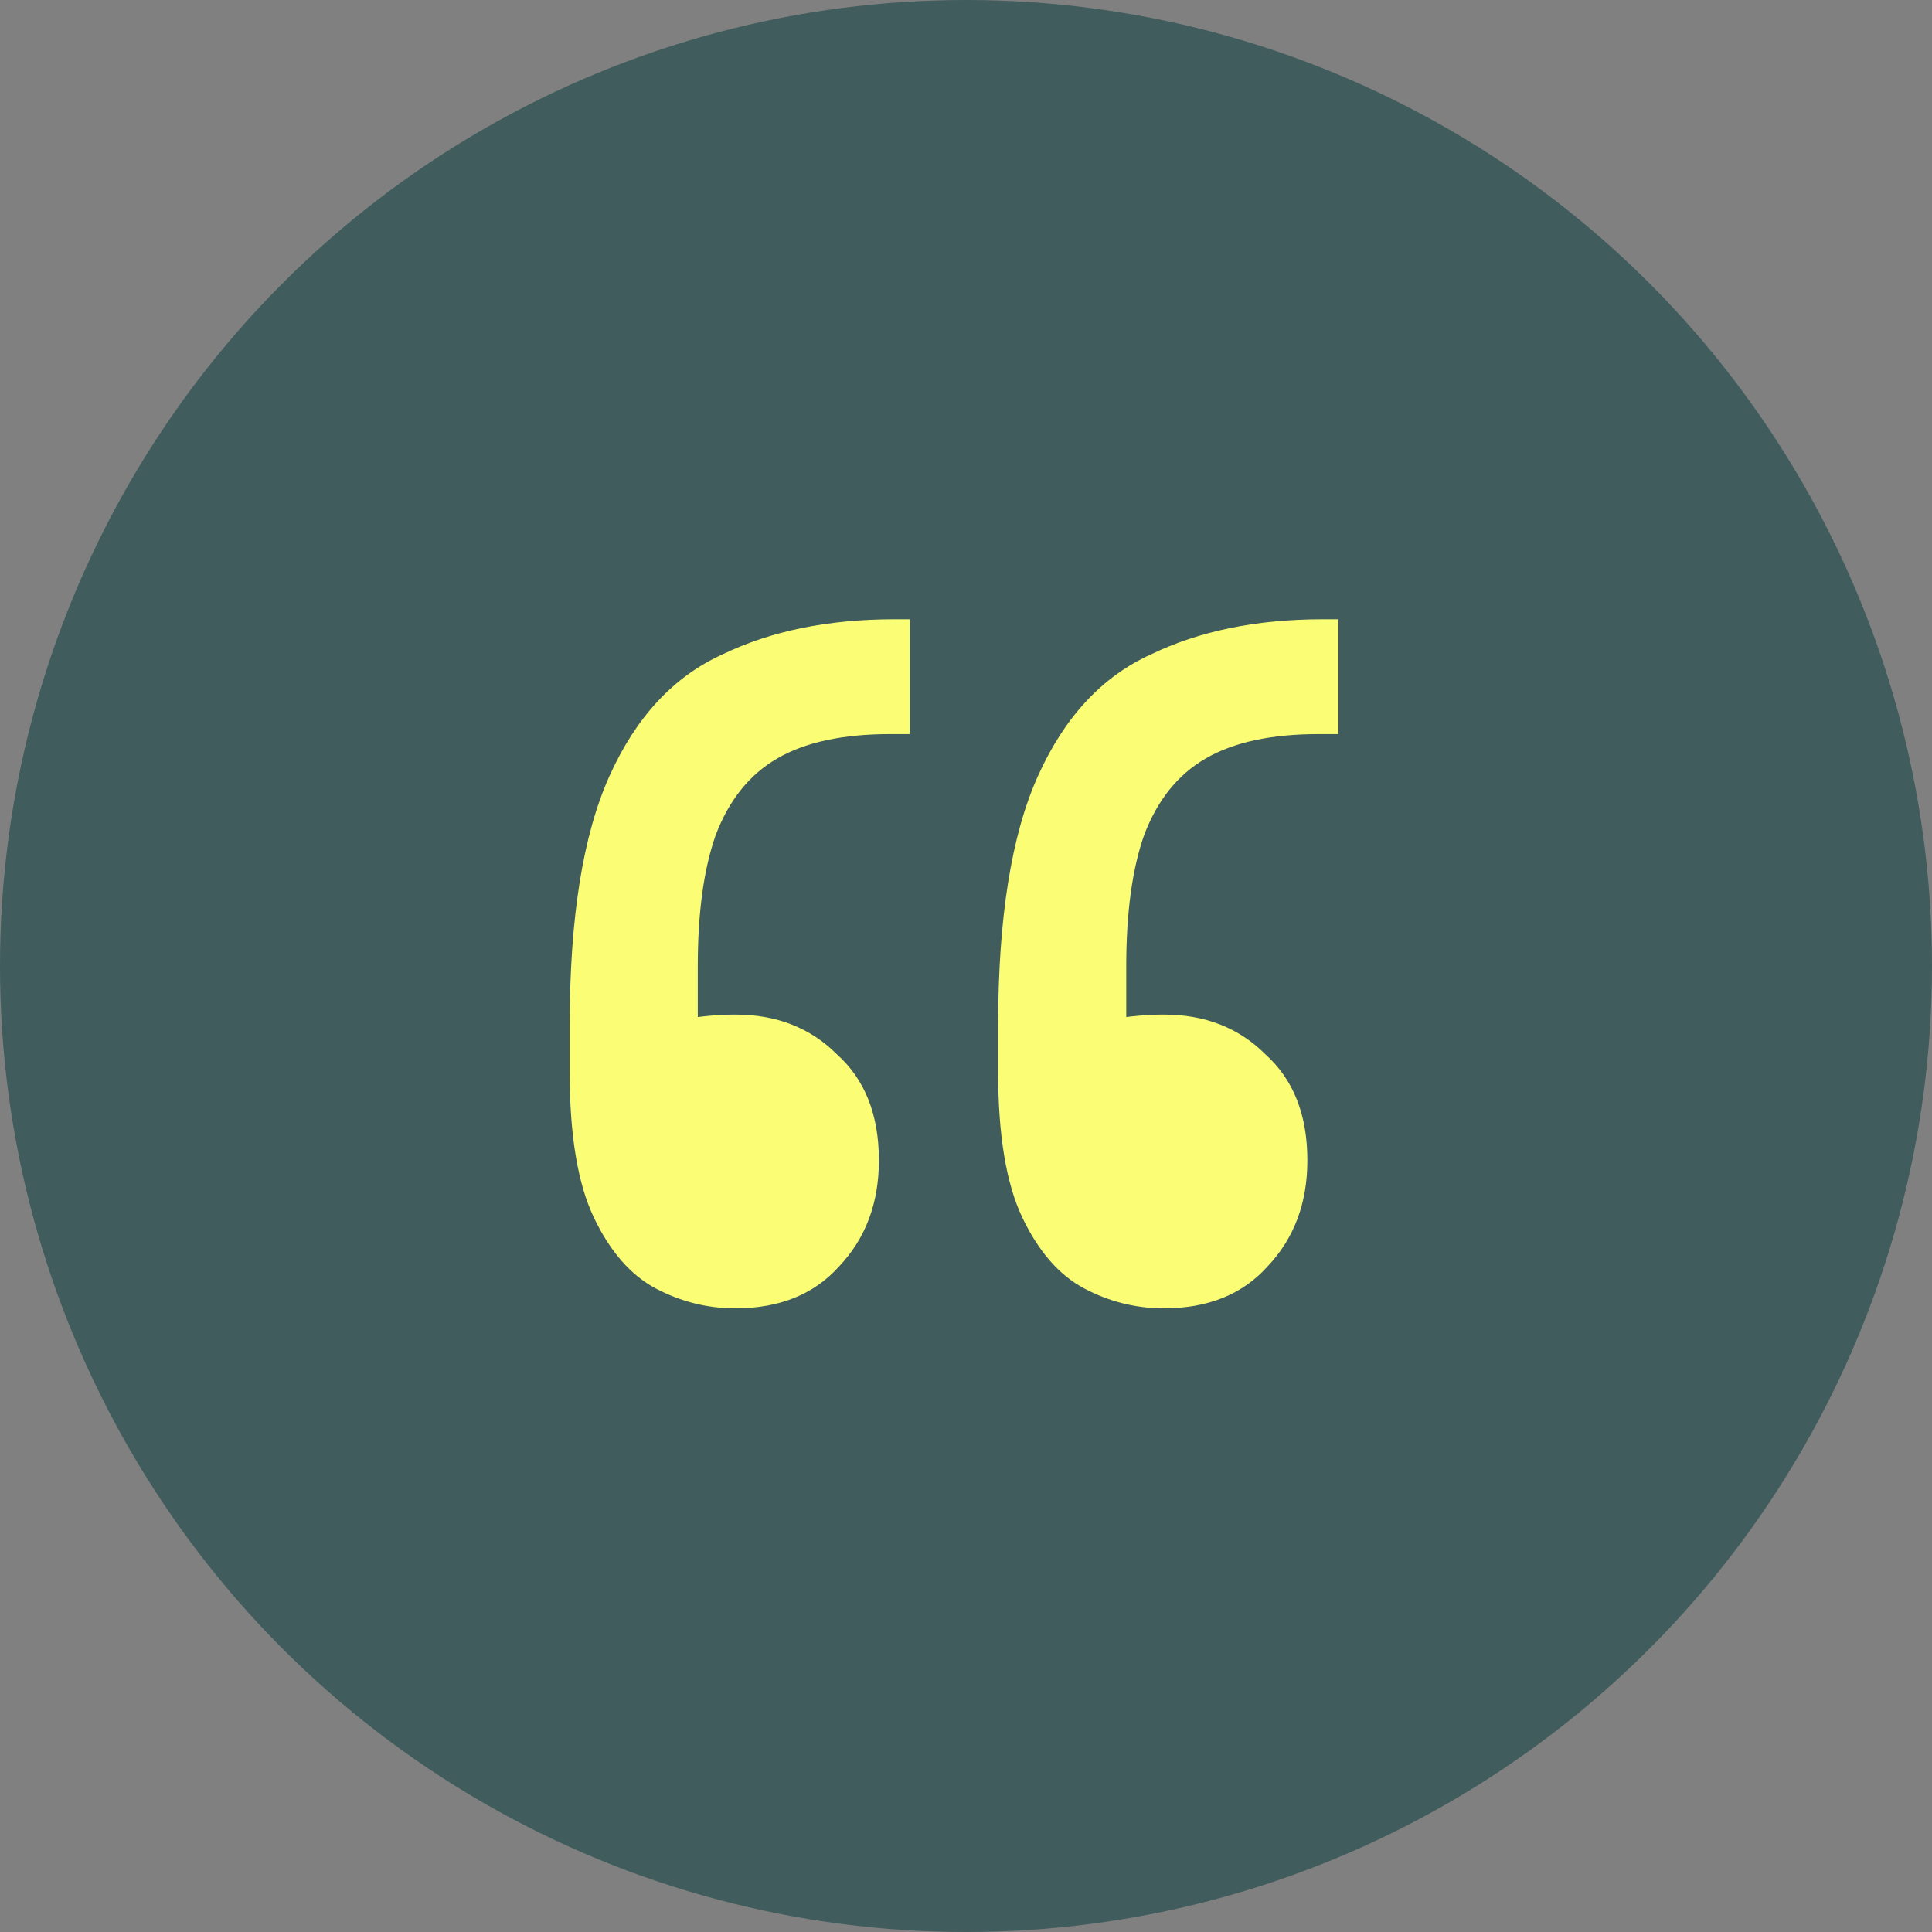<svg width="36" height="36" viewBox="0 0 36 36" fill="none" xmlns="http://www.w3.org/2000/svg">
<rect x="0" y="0" width="36" height="36" fill="#808080" stroke="none"/>
<circle cx="18" cy="18" r="18" fill="#405C5C"/>
<path d="M24.937 11.539V13.679H24.567C23.689 13.679 22.989 13.83 22.468 14.132C21.946 14.433 21.562 14.914 21.315 15.572C21.096 16.203 20.986 17.012 20.986 18V21.087L19.998 19.235C20.191 19.125 20.438 19.043 20.739 18.988C21.069 18.933 21.384 18.905 21.686 18.905C22.454 18.905 23.085 19.152 23.579 19.646C24.1 20.113 24.361 20.771 24.361 21.622C24.361 22.417 24.114 23.076 23.62 23.597C23.154 24.118 22.509 24.379 21.686 24.379C21.165 24.379 20.671 24.256 20.204 24.009C19.738 23.762 19.354 23.323 19.052 22.692C18.75 22.061 18.599 21.155 18.599 19.976V19.111C18.599 17.108 18.846 15.558 19.34 14.461C19.834 13.363 20.534 12.609 21.439 12.197C22.344 11.758 23.414 11.539 24.649 11.539H24.937ZM16.953 11.539V13.679H16.583C15.705 13.679 15.005 13.83 14.484 14.132C13.963 14.433 13.579 14.914 13.332 15.572C13.112 16.203 13.002 17.012 13.002 18V21.087L12.015 19.235C12.207 19.125 12.454 19.043 12.755 18.988C13.085 18.933 13.4 18.905 13.702 18.905C14.47 18.905 15.101 19.152 15.595 19.646C16.116 20.113 16.377 20.771 16.377 21.622C16.377 22.417 16.13 23.076 15.636 23.597C15.17 24.118 14.525 24.379 13.702 24.379C13.181 24.379 12.687 24.256 12.22 24.009C11.754 23.762 11.37 23.323 11.068 22.692C10.766 22.061 10.615 21.155 10.615 19.976V19.111C10.615 17.108 10.862 15.558 11.356 14.461C11.85 13.363 12.55 12.609 13.455 12.197C14.36 11.758 15.43 11.539 16.665 11.539H16.953Z" fill="#FBFE74"/>
</svg>
